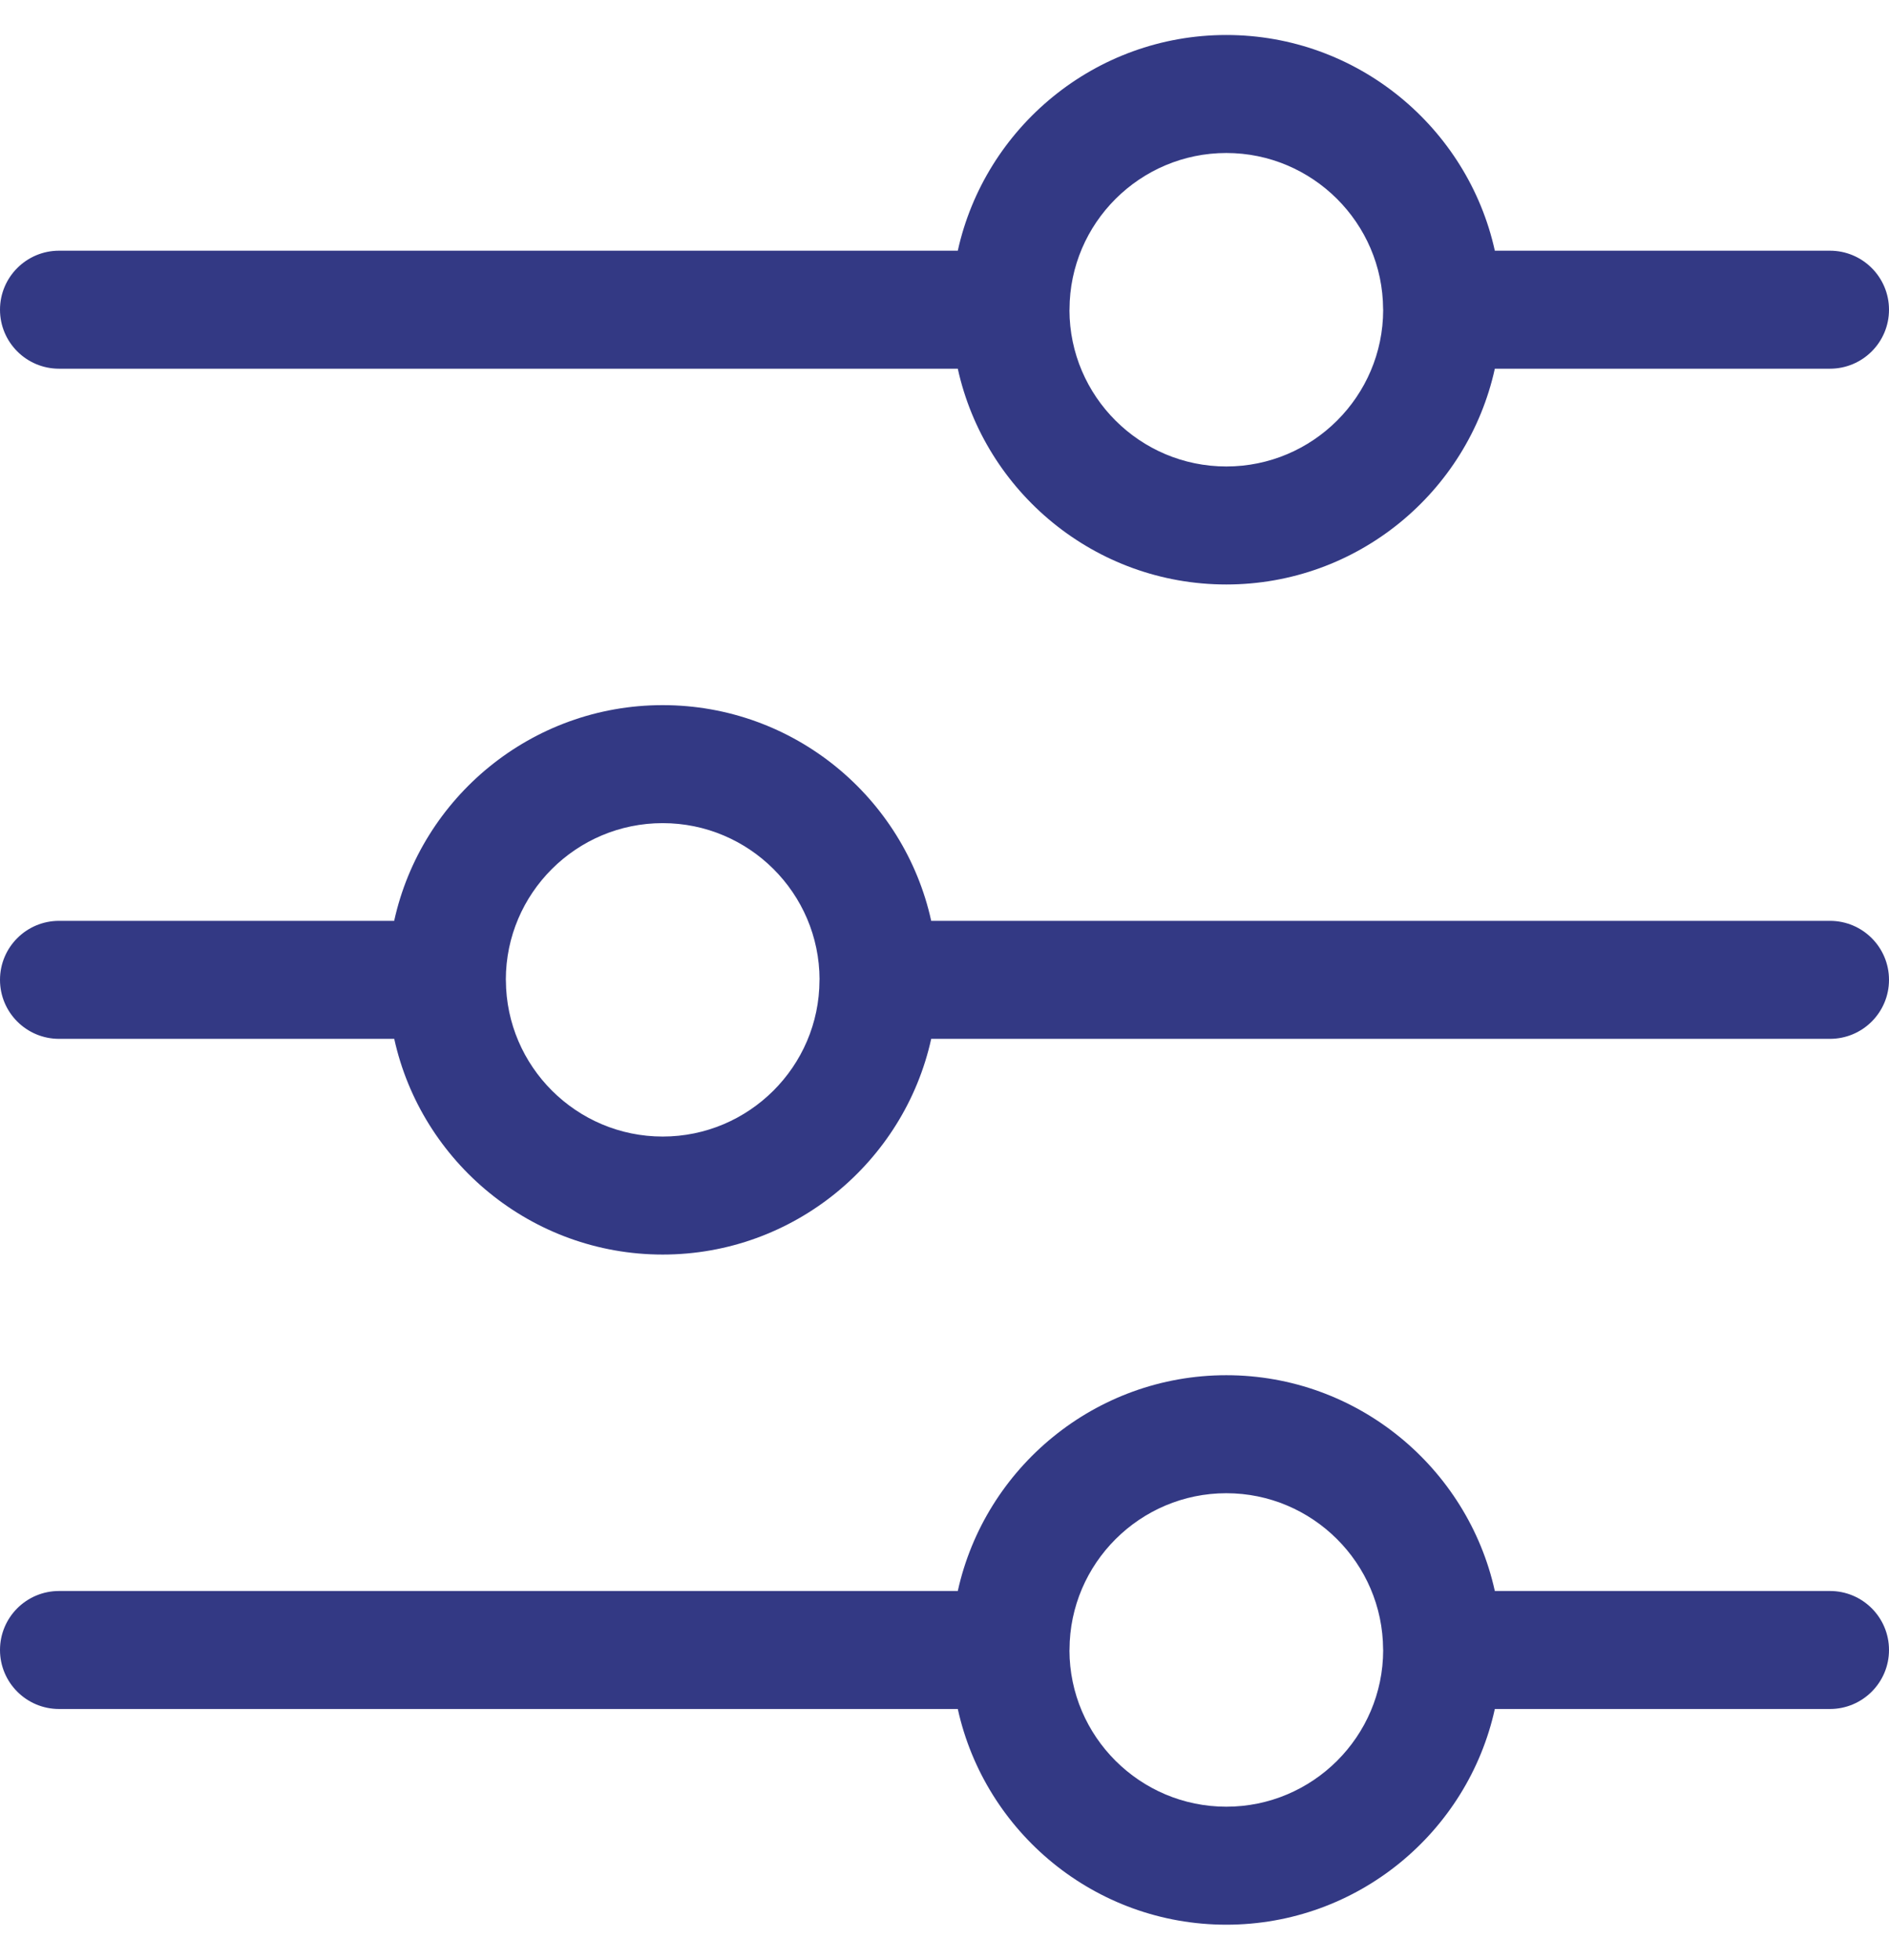<svg width="27" height="28" viewBox="0 0 27 28" fill="none" xmlns="http://www.w3.org/2000/svg">
<path d="M0.844 5.268H13.69C14.077 7.029 15.651 8.351 17.528 8.351C19.405 8.351 20.979 7.029 21.366 5.268H26.156C26.622 5.268 27 4.891 27 4.425C27 3.96 26.622 3.582 26.156 3.582H21.366C20.978 1.823 19.402 0.5 17.528 0.5C15.653 0.5 14.078 1.822 13.69 3.582H0.844C0.378 3.582 0 3.96 0 4.425C0 4.891 0.378 5.268 0.844 5.268ZM15.287 4.427C15.287 4.424 15.287 4.421 15.287 4.418C15.29 3.187 16.296 2.186 17.528 2.186C18.759 2.186 19.764 3.186 19.769 4.416L19.77 4.429C19.768 5.662 18.763 6.665 17.528 6.665C16.294 6.665 15.289 5.663 15.286 4.431L15.287 4.427ZM26.156 22.732H21.366C20.977 20.972 19.402 19.649 17.528 19.649C15.653 19.649 14.078 20.972 13.69 22.732H0.844C0.378 22.732 0 23.109 0 23.575C0 24.04 0.378 24.418 0.844 24.418H13.69C14.077 26.178 15.651 27.5 17.528 27.5C19.405 27.5 20.979 26.178 21.366 24.418H26.156C26.622 24.418 27 24.04 27 23.575C27 23.109 26.622 22.732 26.156 22.732ZM17.528 25.814C16.294 25.814 15.289 24.812 15.286 23.58L15.287 23.577C15.287 23.574 15.287 23.571 15.287 23.568C15.29 22.337 16.296 21.335 17.528 21.335C18.759 21.335 19.764 22.335 19.769 23.566L19.77 23.578C19.768 24.811 18.763 25.814 17.528 25.814ZM26.156 13.157H13.31C12.923 11.396 11.349 10.075 9.472 10.075C7.595 10.075 6.021 11.396 5.634 13.157H0.844C0.378 13.157 0 13.534 0 14C0 14.466 0.378 14.843 0.844 14.843H5.635C6.022 16.603 7.598 17.925 9.472 17.925C11.347 17.925 12.922 16.603 13.31 14.843H26.156C26.622 14.843 27 14.466 27 14C27 13.534 26.622 13.157 26.156 13.157ZM11.713 13.998C11.713 14.001 11.713 14.004 11.713 14.007C11.71 15.238 10.704 16.239 9.472 16.239C8.241 16.239 7.236 15.239 7.231 14.009L7.23 13.996C7.232 12.763 8.237 11.761 9.472 11.761C10.706 11.761 11.711 12.762 11.714 13.995L11.713 13.998Z" fill="#333984"/>
</svg>
